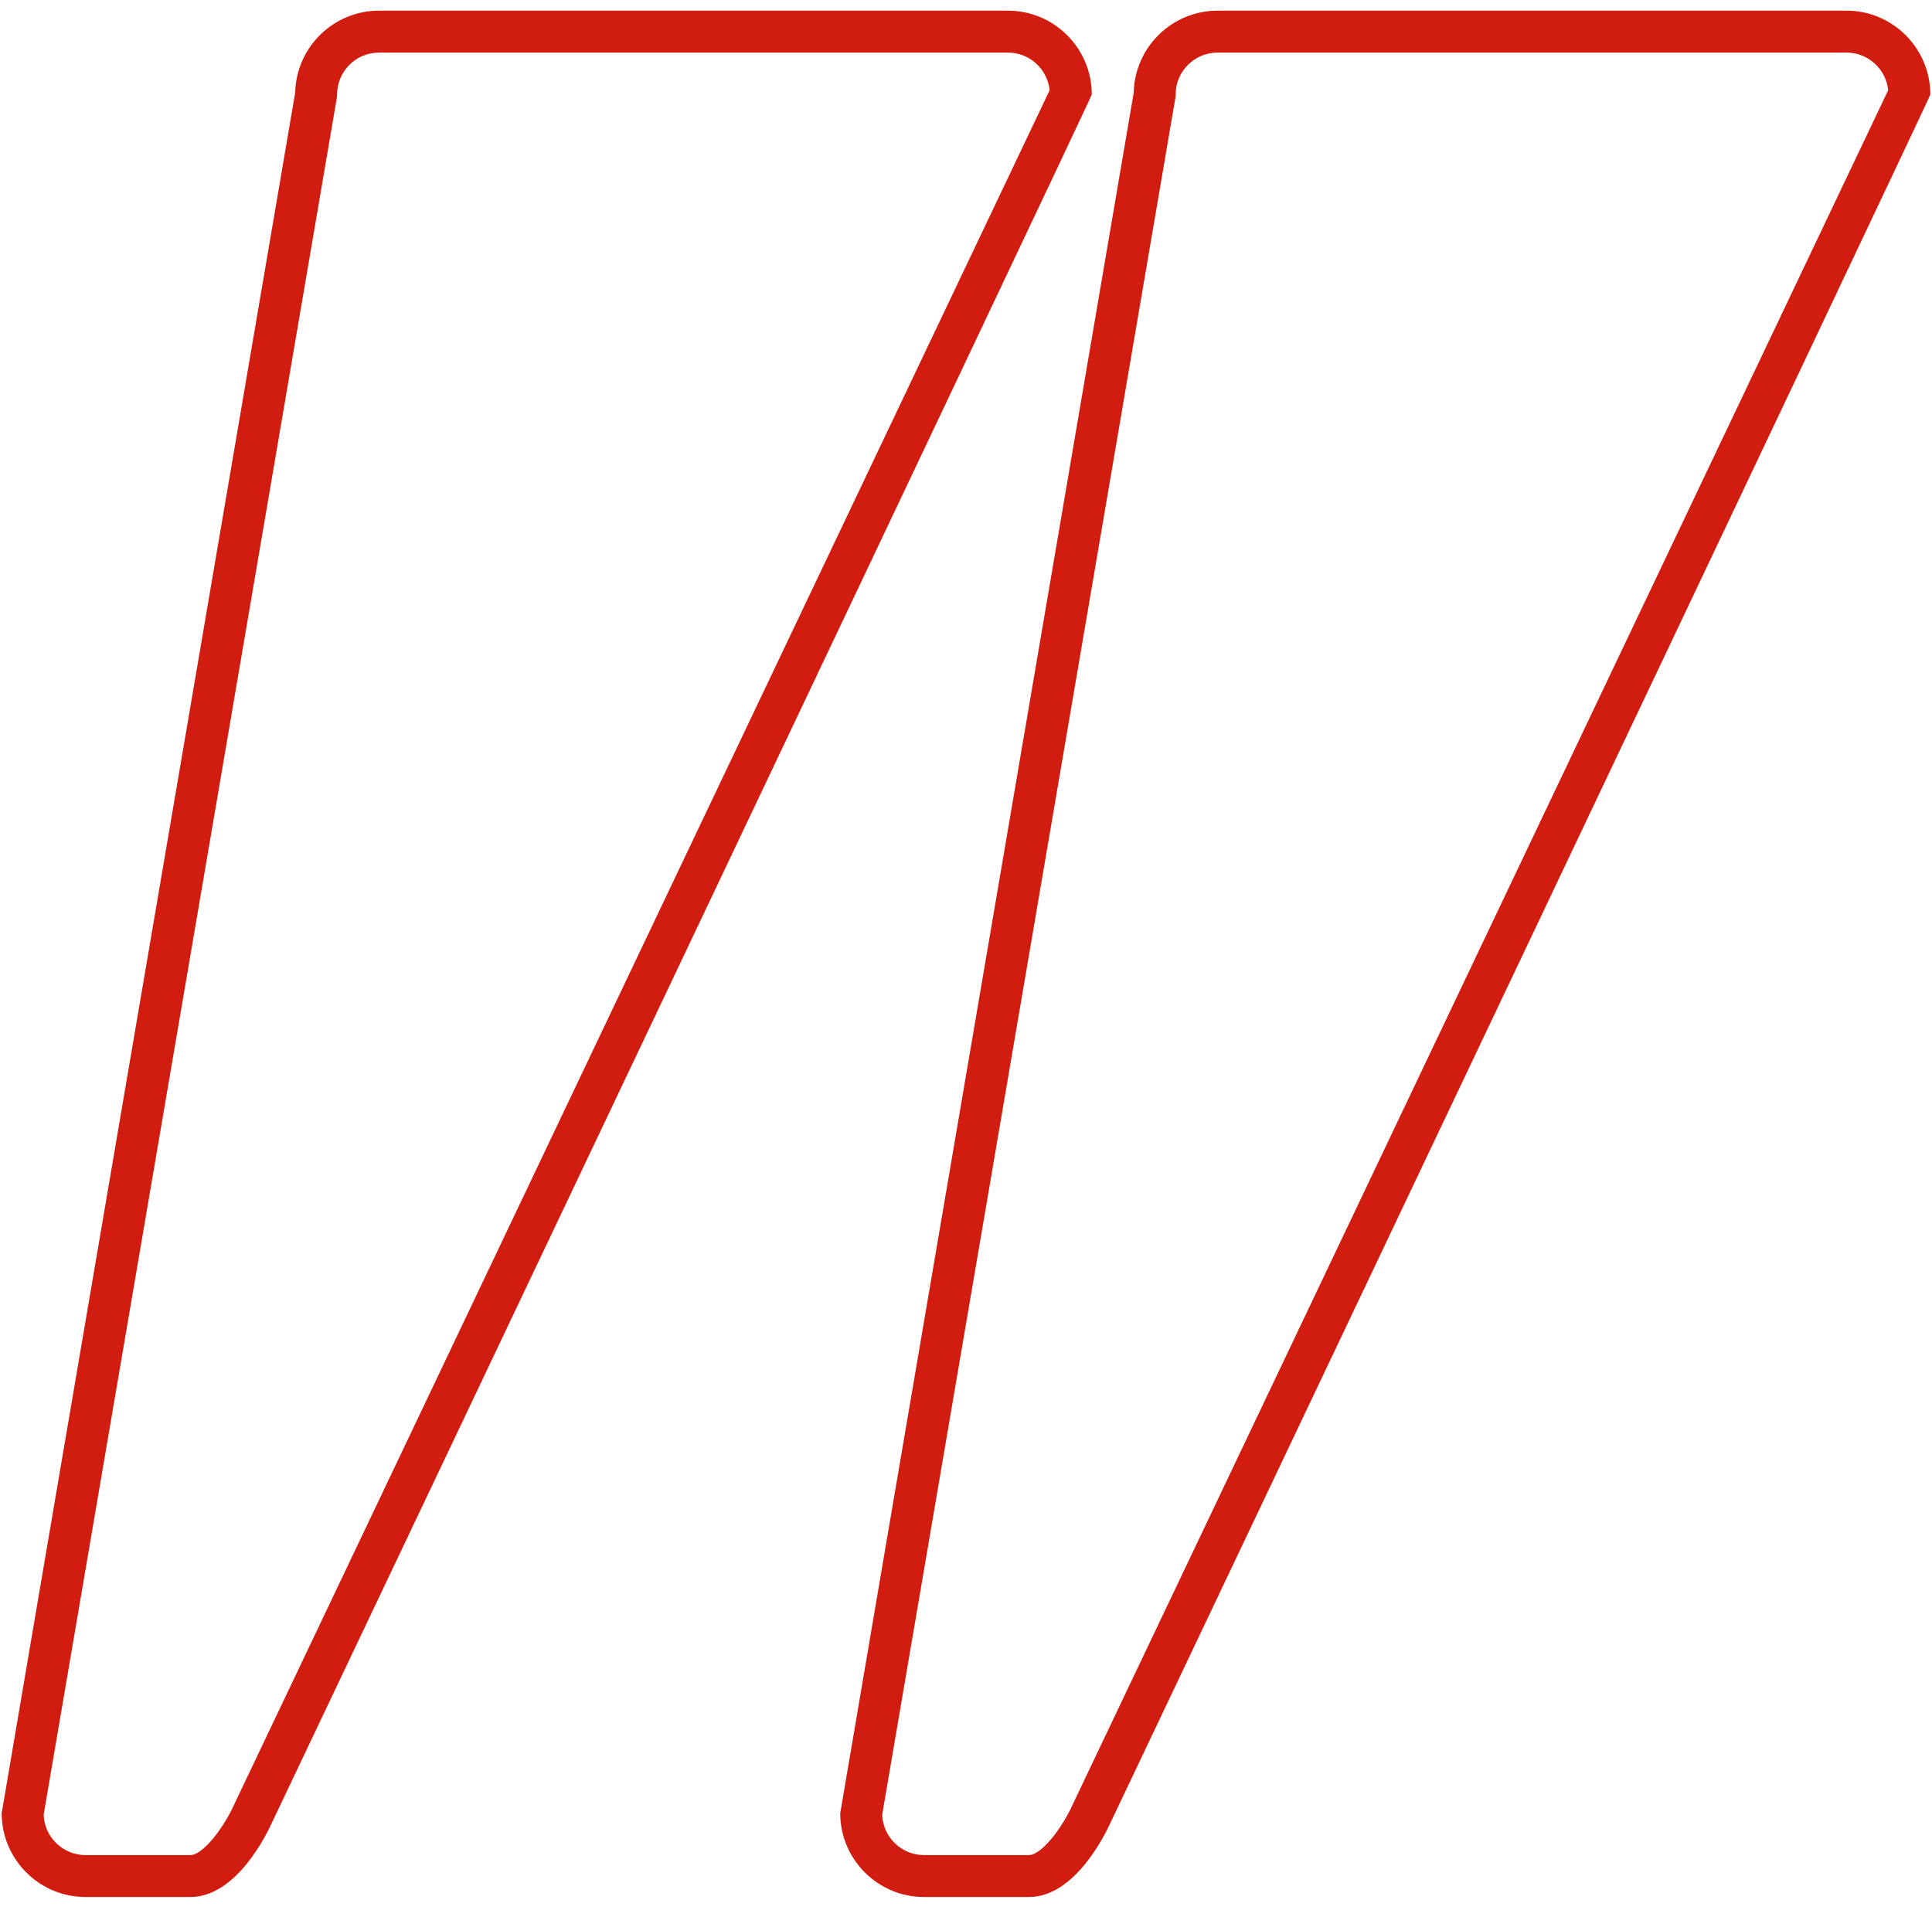 <svg width="90" height="89" viewBox="0 0 90 89" fill="none" xmlns="http://www.w3.org/2000/svg">
<path d="M47.93 88.387H43.047C40.893 88.387 39.141 86.635 39.141 84.481C39.141 84.426 52.813 4.314 52.813 4.314C52.861 2.201 54.594 0.497 56.719 0.497H86.016C88.169 0.497 89.922 2.249 89.922 4.403C89.922 4.548 51.746 84.891 51.746 84.891C51.472 85.501 50.059 88.387 47.93 88.387ZM41.095 84.556C41.135 85.598 41.995 86.434 43.047 86.434H47.93C48.506 86.434 49.467 85.194 49.969 84.081C49.971 84.075 49.974 84.067 49.977 84.061L87.959 4.204C87.859 3.22 87.025 2.45 86.016 2.45H56.719C55.642 2.45 54.766 3.326 54.766 4.403C54.766 4.458 54.761 4.513 54.752 4.567L41.095 84.556ZM8.867 88.387H3.984C1.83 88.387 0.078 86.635 0.078 84.481C0.078 84.426 13.751 4.314 13.751 4.314C13.798 2.201 15.532 0.497 17.656 0.497H46.953C49.107 0.497 50.859 2.249 50.859 4.403C50.859 4.548 12.683 84.891 12.683 84.891C12.409 85.501 10.997 88.387 8.867 88.387ZM2.033 84.556C2.072 85.598 2.932 86.434 3.984 86.434H8.867C9.443 86.434 10.404 85.194 10.906 84.081C10.909 84.075 10.912 84.067 10.915 84.061L48.896 4.204C48.796 3.22 47.963 2.45 46.953 2.45H17.656C16.579 2.45 15.703 3.326 15.703 4.403C15.703 4.458 15.698 4.513 15.689 4.567L2.033 84.556Z" fill="#D11D0F"/>
</svg>
